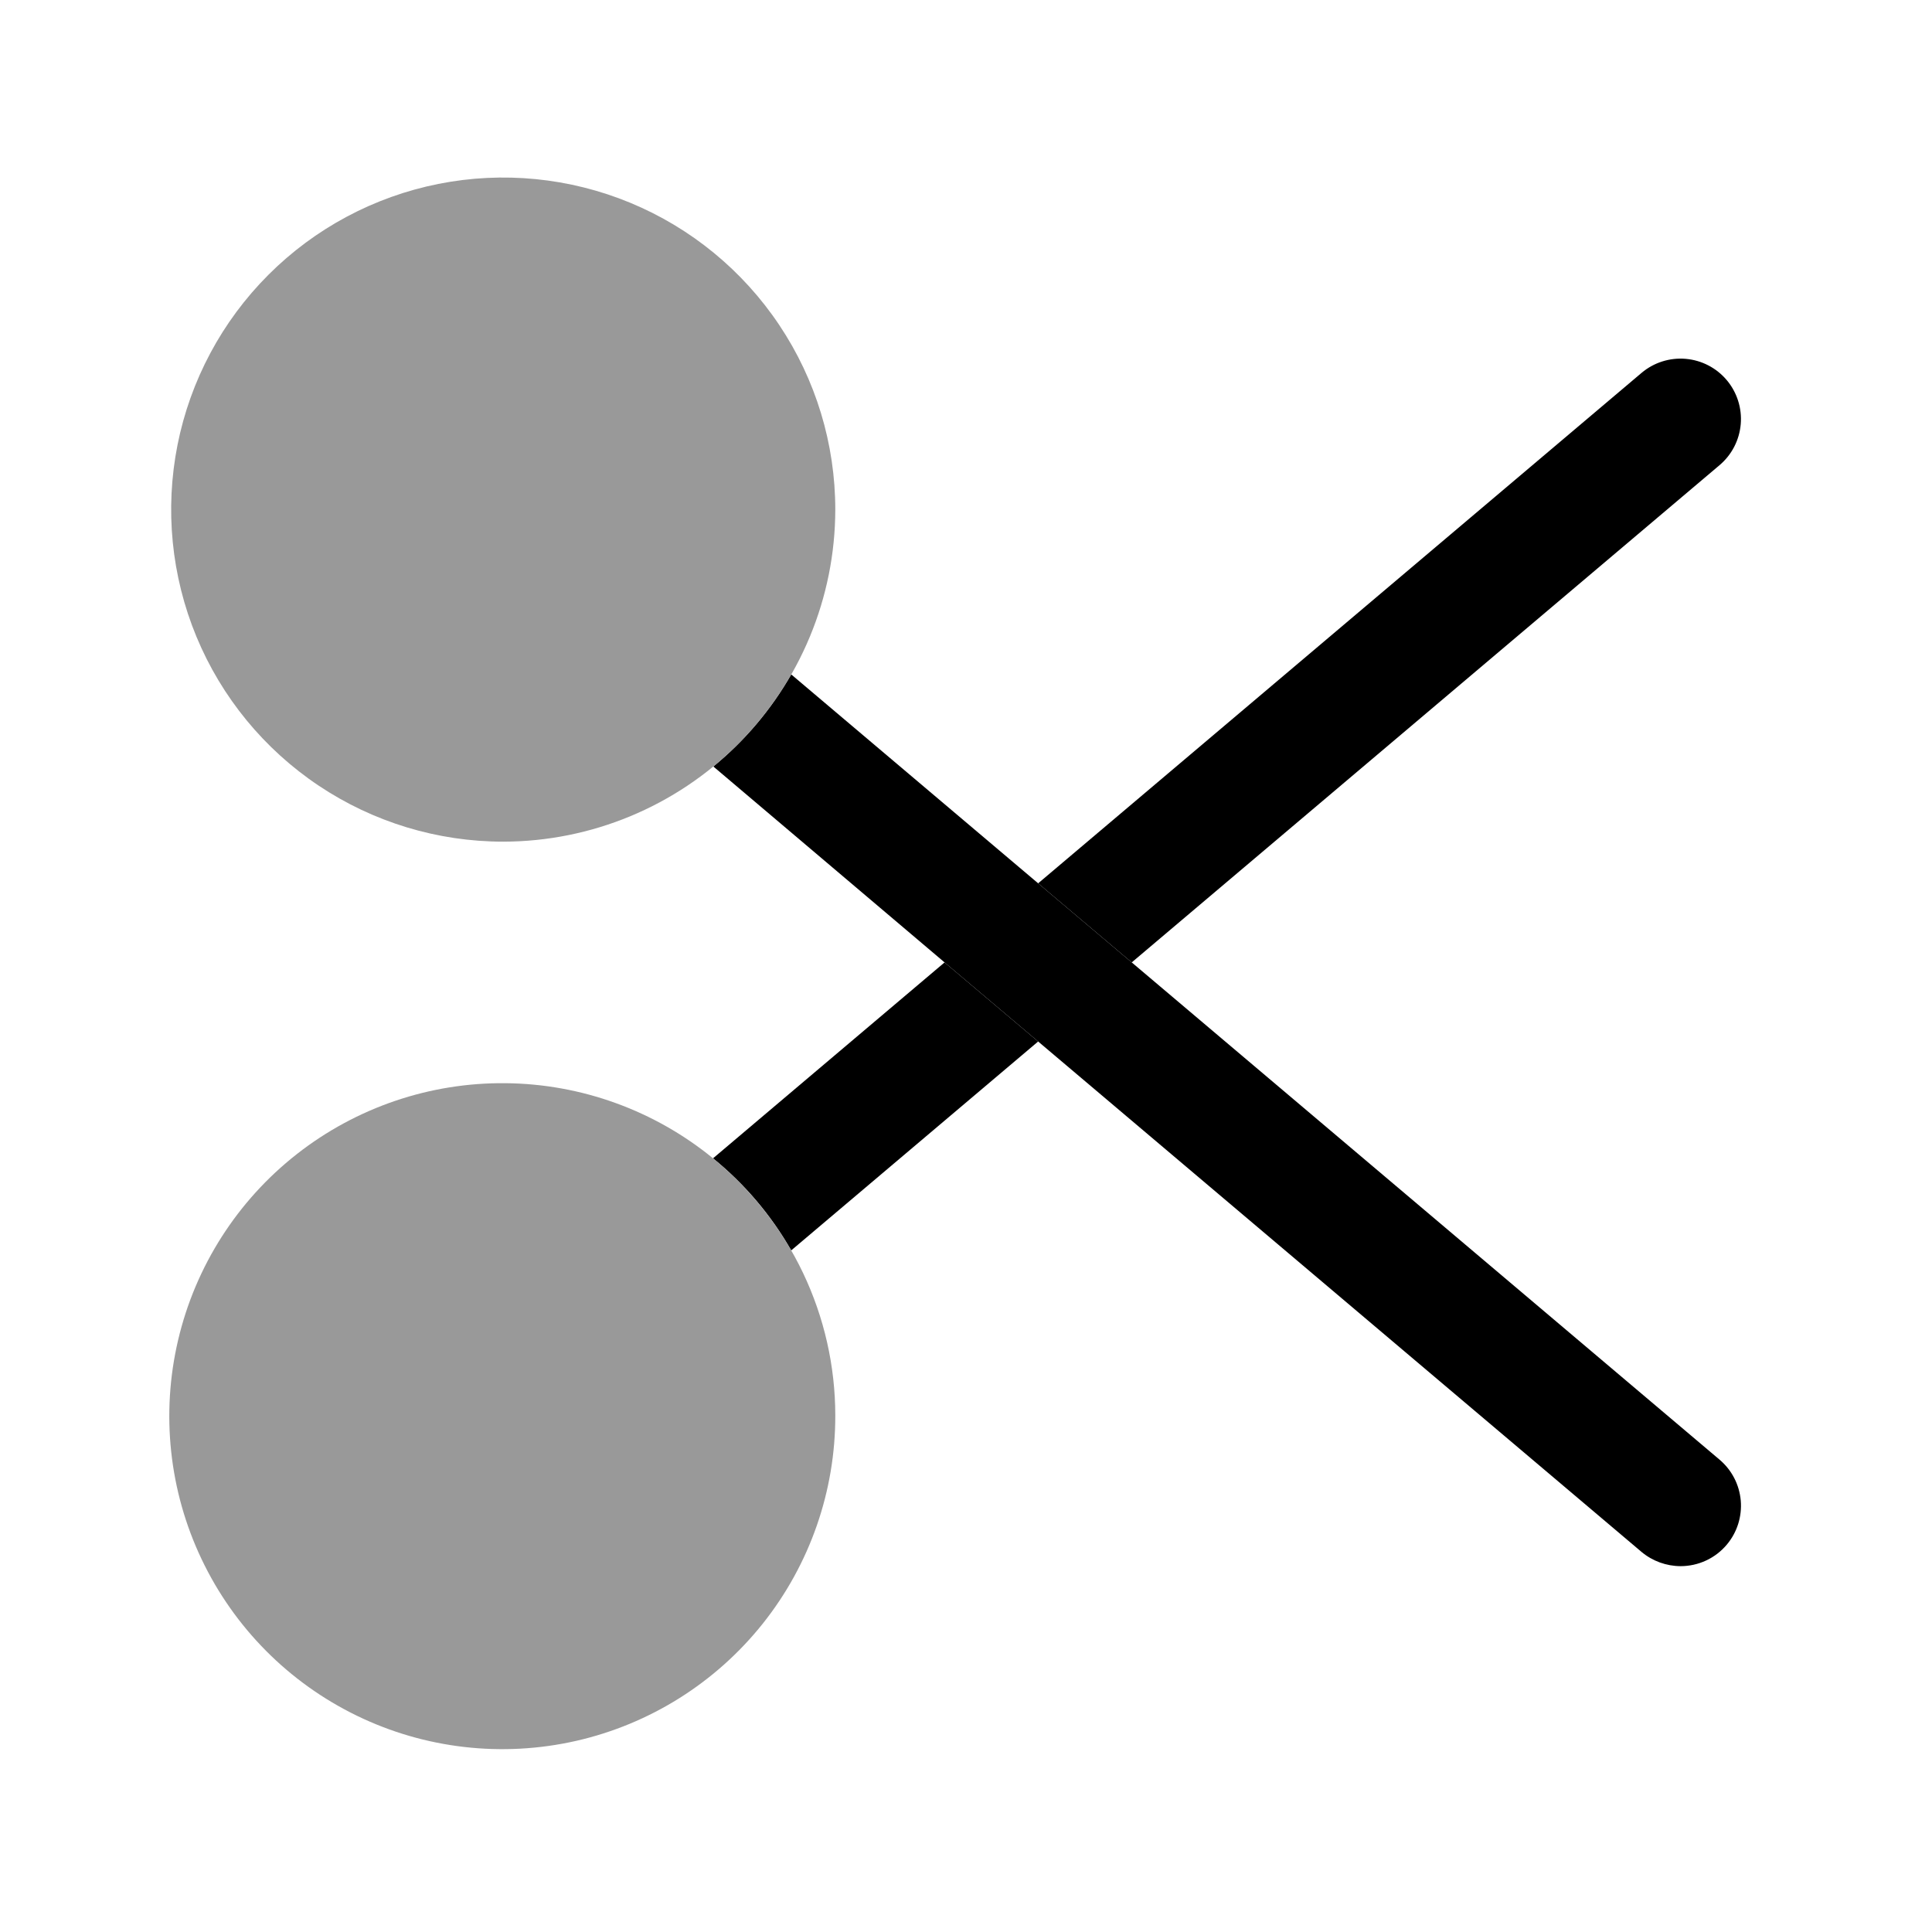 <?xml version="1.0" encoding="utf-8"?>
<svg width="800px" height="800px" viewBox="0 0 64 64" fill="none" xmlns="http://www.w3.org/2000/svg">
<path d="M56.96 15.411L37.49 31.881L34.39 29.261L54.38 12.351C54.786 12.009 55.311 11.842 55.84 11.887C56.368 11.932 56.858 12.185 57.2 12.591C57.542 12.997 57.709 13.522 57.664 14.051C57.619 14.58 57.366 15.069 56.96 15.411Z" fill="#000000"/>
<path d="M57.2 51.171C57.012 51.394 56.778 51.573 56.514 51.695C56.249 51.818 55.961 51.881 55.67 51.881C55.199 51.879 54.742 51.713 54.38 51.411L34.39 34.501L31.29 31.881L23.63 25.391C24.669 24.541 25.544 23.507 26.21 22.341L34.39 29.261L37.49 31.881L56.96 48.351C57.161 48.52 57.327 48.728 57.448 48.961C57.569 49.194 57.642 49.449 57.665 49.711C57.687 49.973 57.657 50.237 57.578 50.487C57.498 50.738 57.37 50.97 57.2 51.171Z" fill="#000000"/>
<path d="M34.39 34.501L26.21 41.421C25.543 40.253 24.665 39.218 23.62 38.371L31.29 31.881L34.39 34.501Z" fill="#000000"/>
<path d="M27.67 16.881C27.666 19.797 26.506 22.593 24.444 24.655C22.382 26.717 19.586 27.877 16.67 27.881C14.494 27.881 12.368 27.236 10.559 26.027C8.75 24.818 7.34 23.1 6.507 21.09C5.675 19.08 5.457 16.869 5.881 14.735C6.306 12.601 7.353 10.641 8.892 9.103C10.43 7.564 12.39 6.517 14.524 6.092C16.658 5.668 18.869 5.886 20.88 6.718C22.89 7.551 24.608 8.961 25.816 10.77C27.025 12.579 27.67 14.705 27.67 16.881Z" fill="#999999"/>
<path d="M27.67 46.881C27.677 49.387 26.831 51.821 25.27 53.782C23.709 55.742 21.528 57.113 19.084 57.669C16.64 58.224 14.08 57.931 11.825 56.837C9.571 55.744 7.755 53.915 6.679 51.652C5.602 49.39 5.327 46.828 5.901 44.388C6.474 41.949 7.861 39.777 9.833 38.231C11.806 36.685 14.245 35.856 16.751 35.882C19.257 35.907 21.68 36.785 23.62 38.371C24.883 39.401 25.902 40.699 26.603 42.17C27.303 43.642 27.668 45.251 27.67 46.881Z" fill="#999999"/>
</svg>